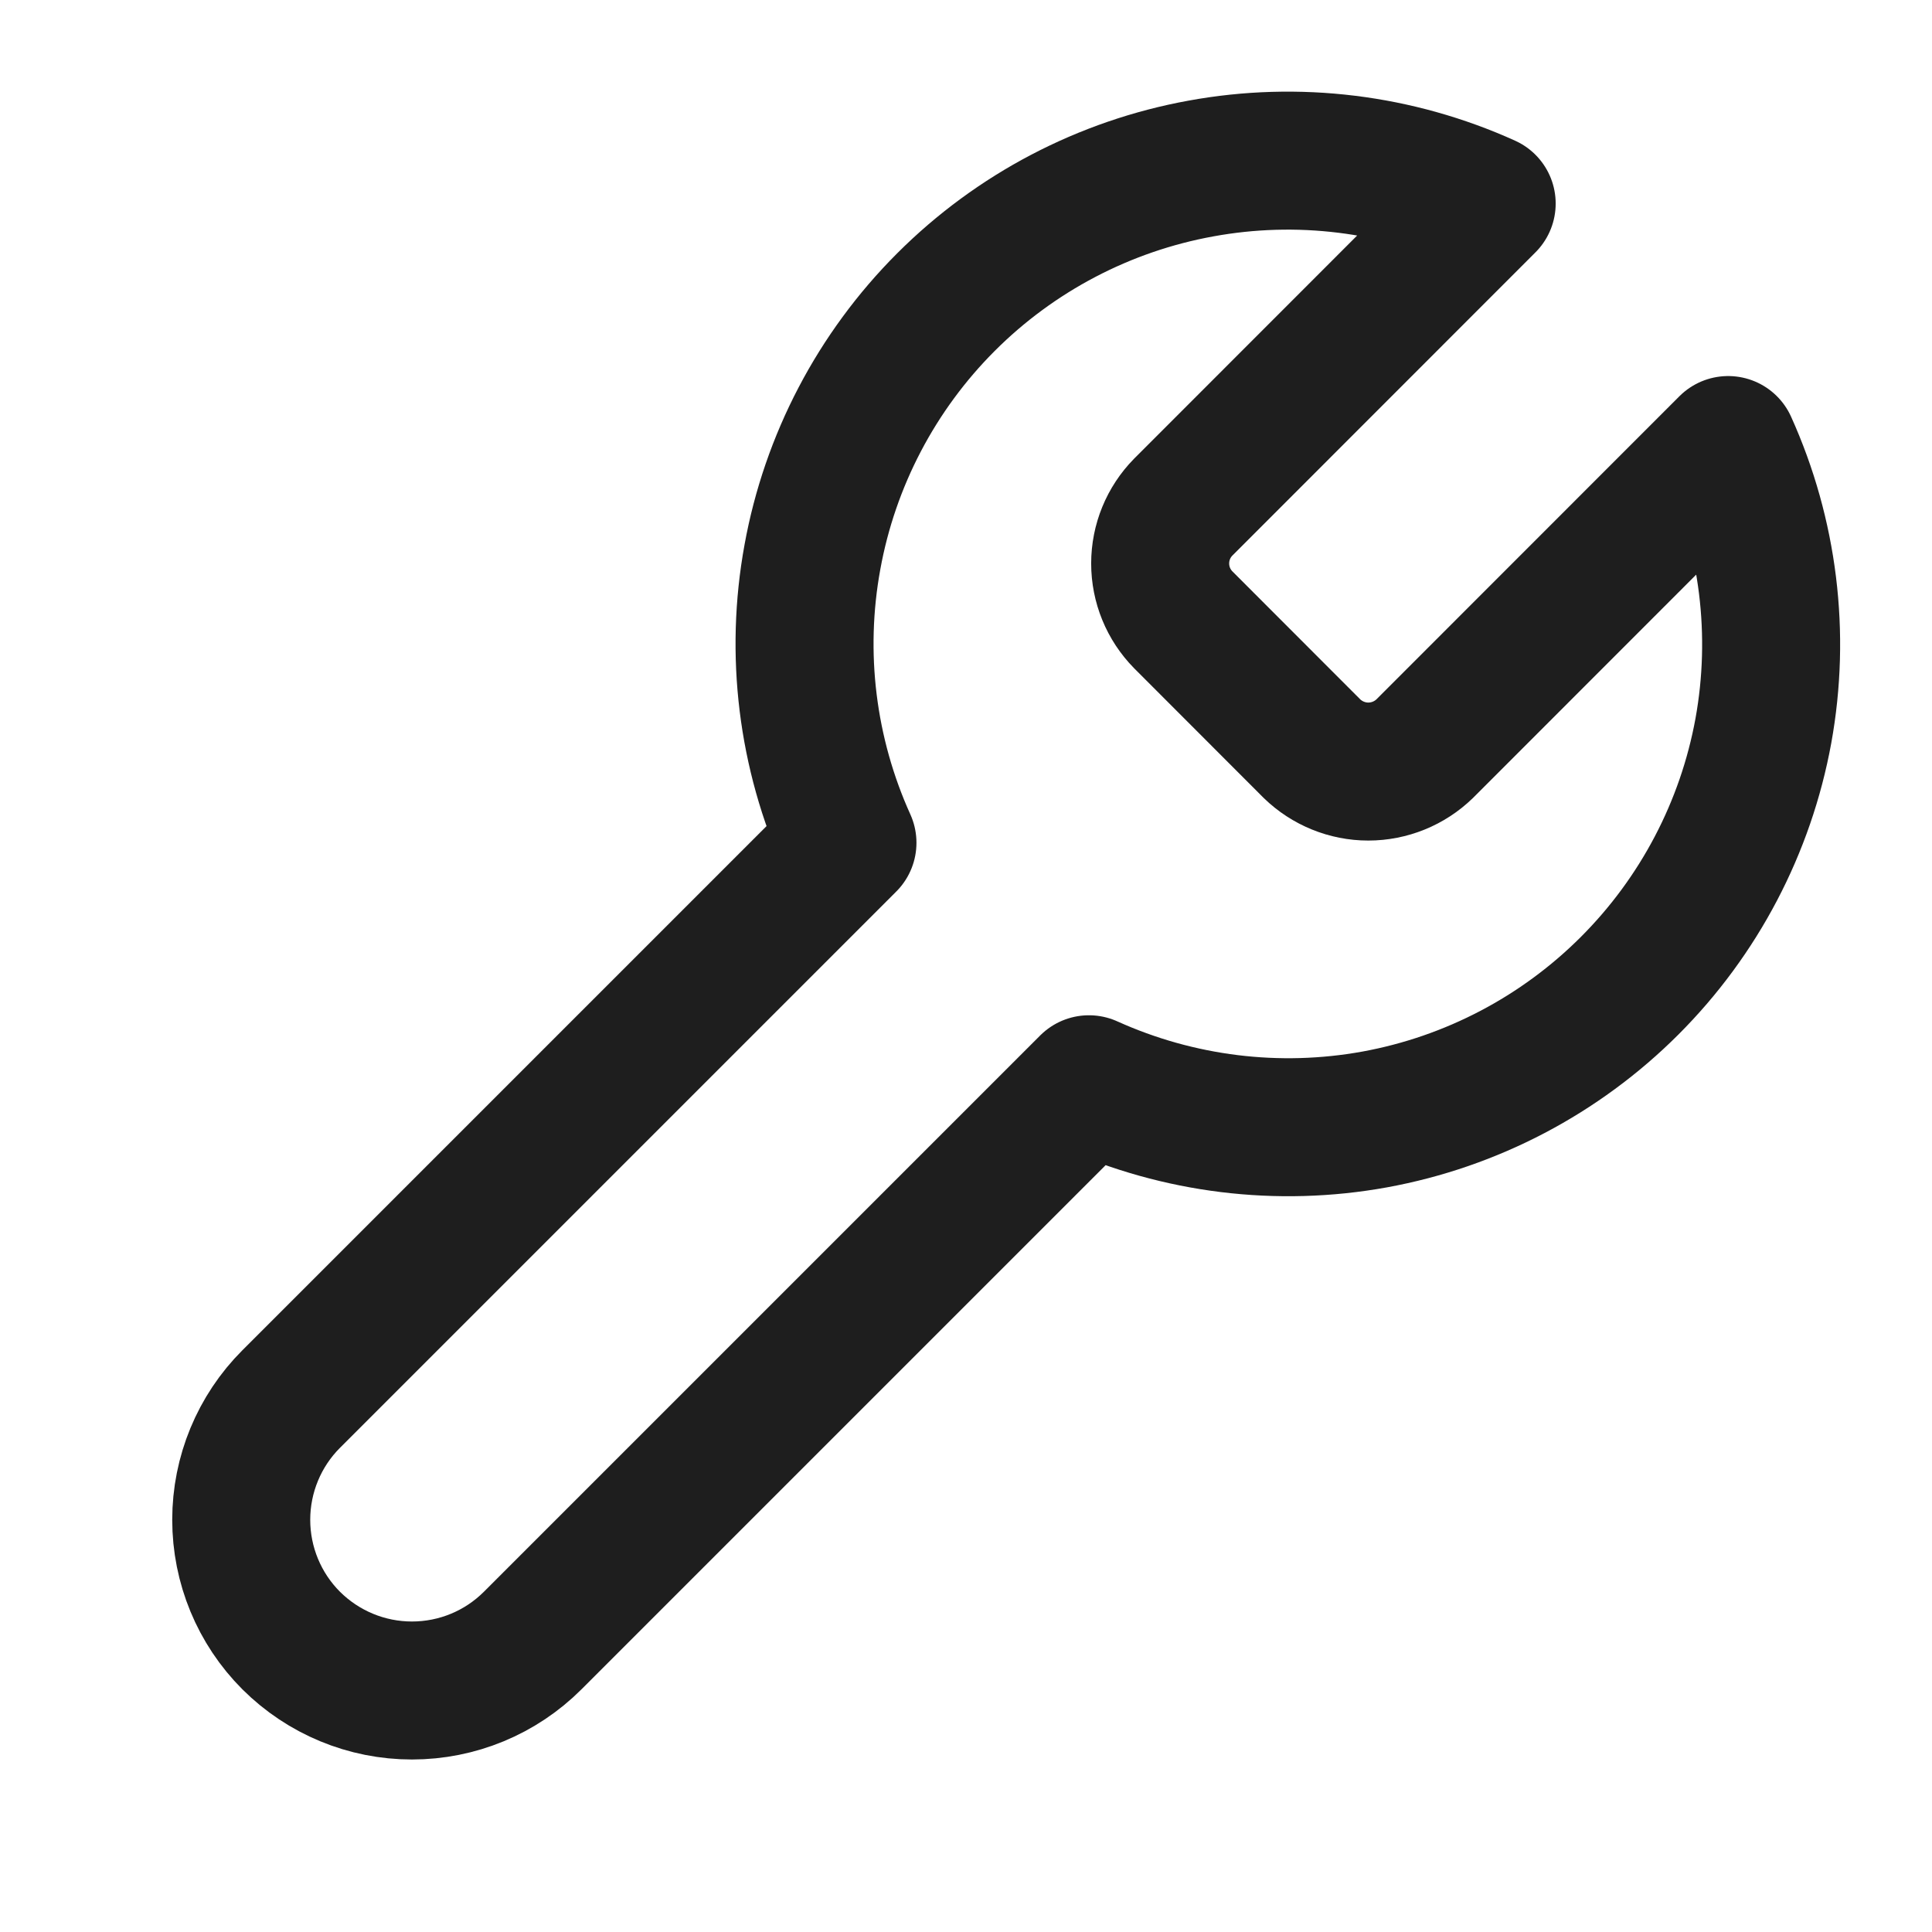 <svg width="14" height="14" viewBox="0 0 14 14" fill="none" xmlns="http://www.w3.org/2000/svg">
<path d="M8.574 3.675C8.467 3.784 8.407 3.93 8.407 4.083C8.407 4.236 8.467 4.382 8.574 4.491L9.507 5.425C9.616 5.531 9.763 5.591 9.915 5.591C10.068 5.591 10.215 5.531 10.324 5.425L12.523 3.225C12.816 3.874 12.905 4.596 12.778 5.296C12.65 5.996 12.312 6.64 11.809 7.143C11.306 7.646 10.662 7.984 9.962 8.112C9.262 8.239 8.54 8.15 7.891 7.857L3.86 11.888C3.628 12.12 3.314 12.25 2.985 12.25C2.657 12.25 2.343 12.12 2.11 11.888C1.878 11.656 1.748 11.341 1.748 11.013C1.748 10.685 1.878 10.37 2.11 10.138L6.141 6.107C5.848 5.459 5.759 4.737 5.887 4.037C6.014 3.337 6.352 2.692 6.855 2.189C7.358 1.686 8.003 1.348 8.703 1.221C9.403 1.093 10.125 1.182 10.773 1.475L8.58 3.669L8.574 3.675Z" stroke="#1E1E1E" stroke-linecap="round" stroke-linejoin="round"/>
</svg>
